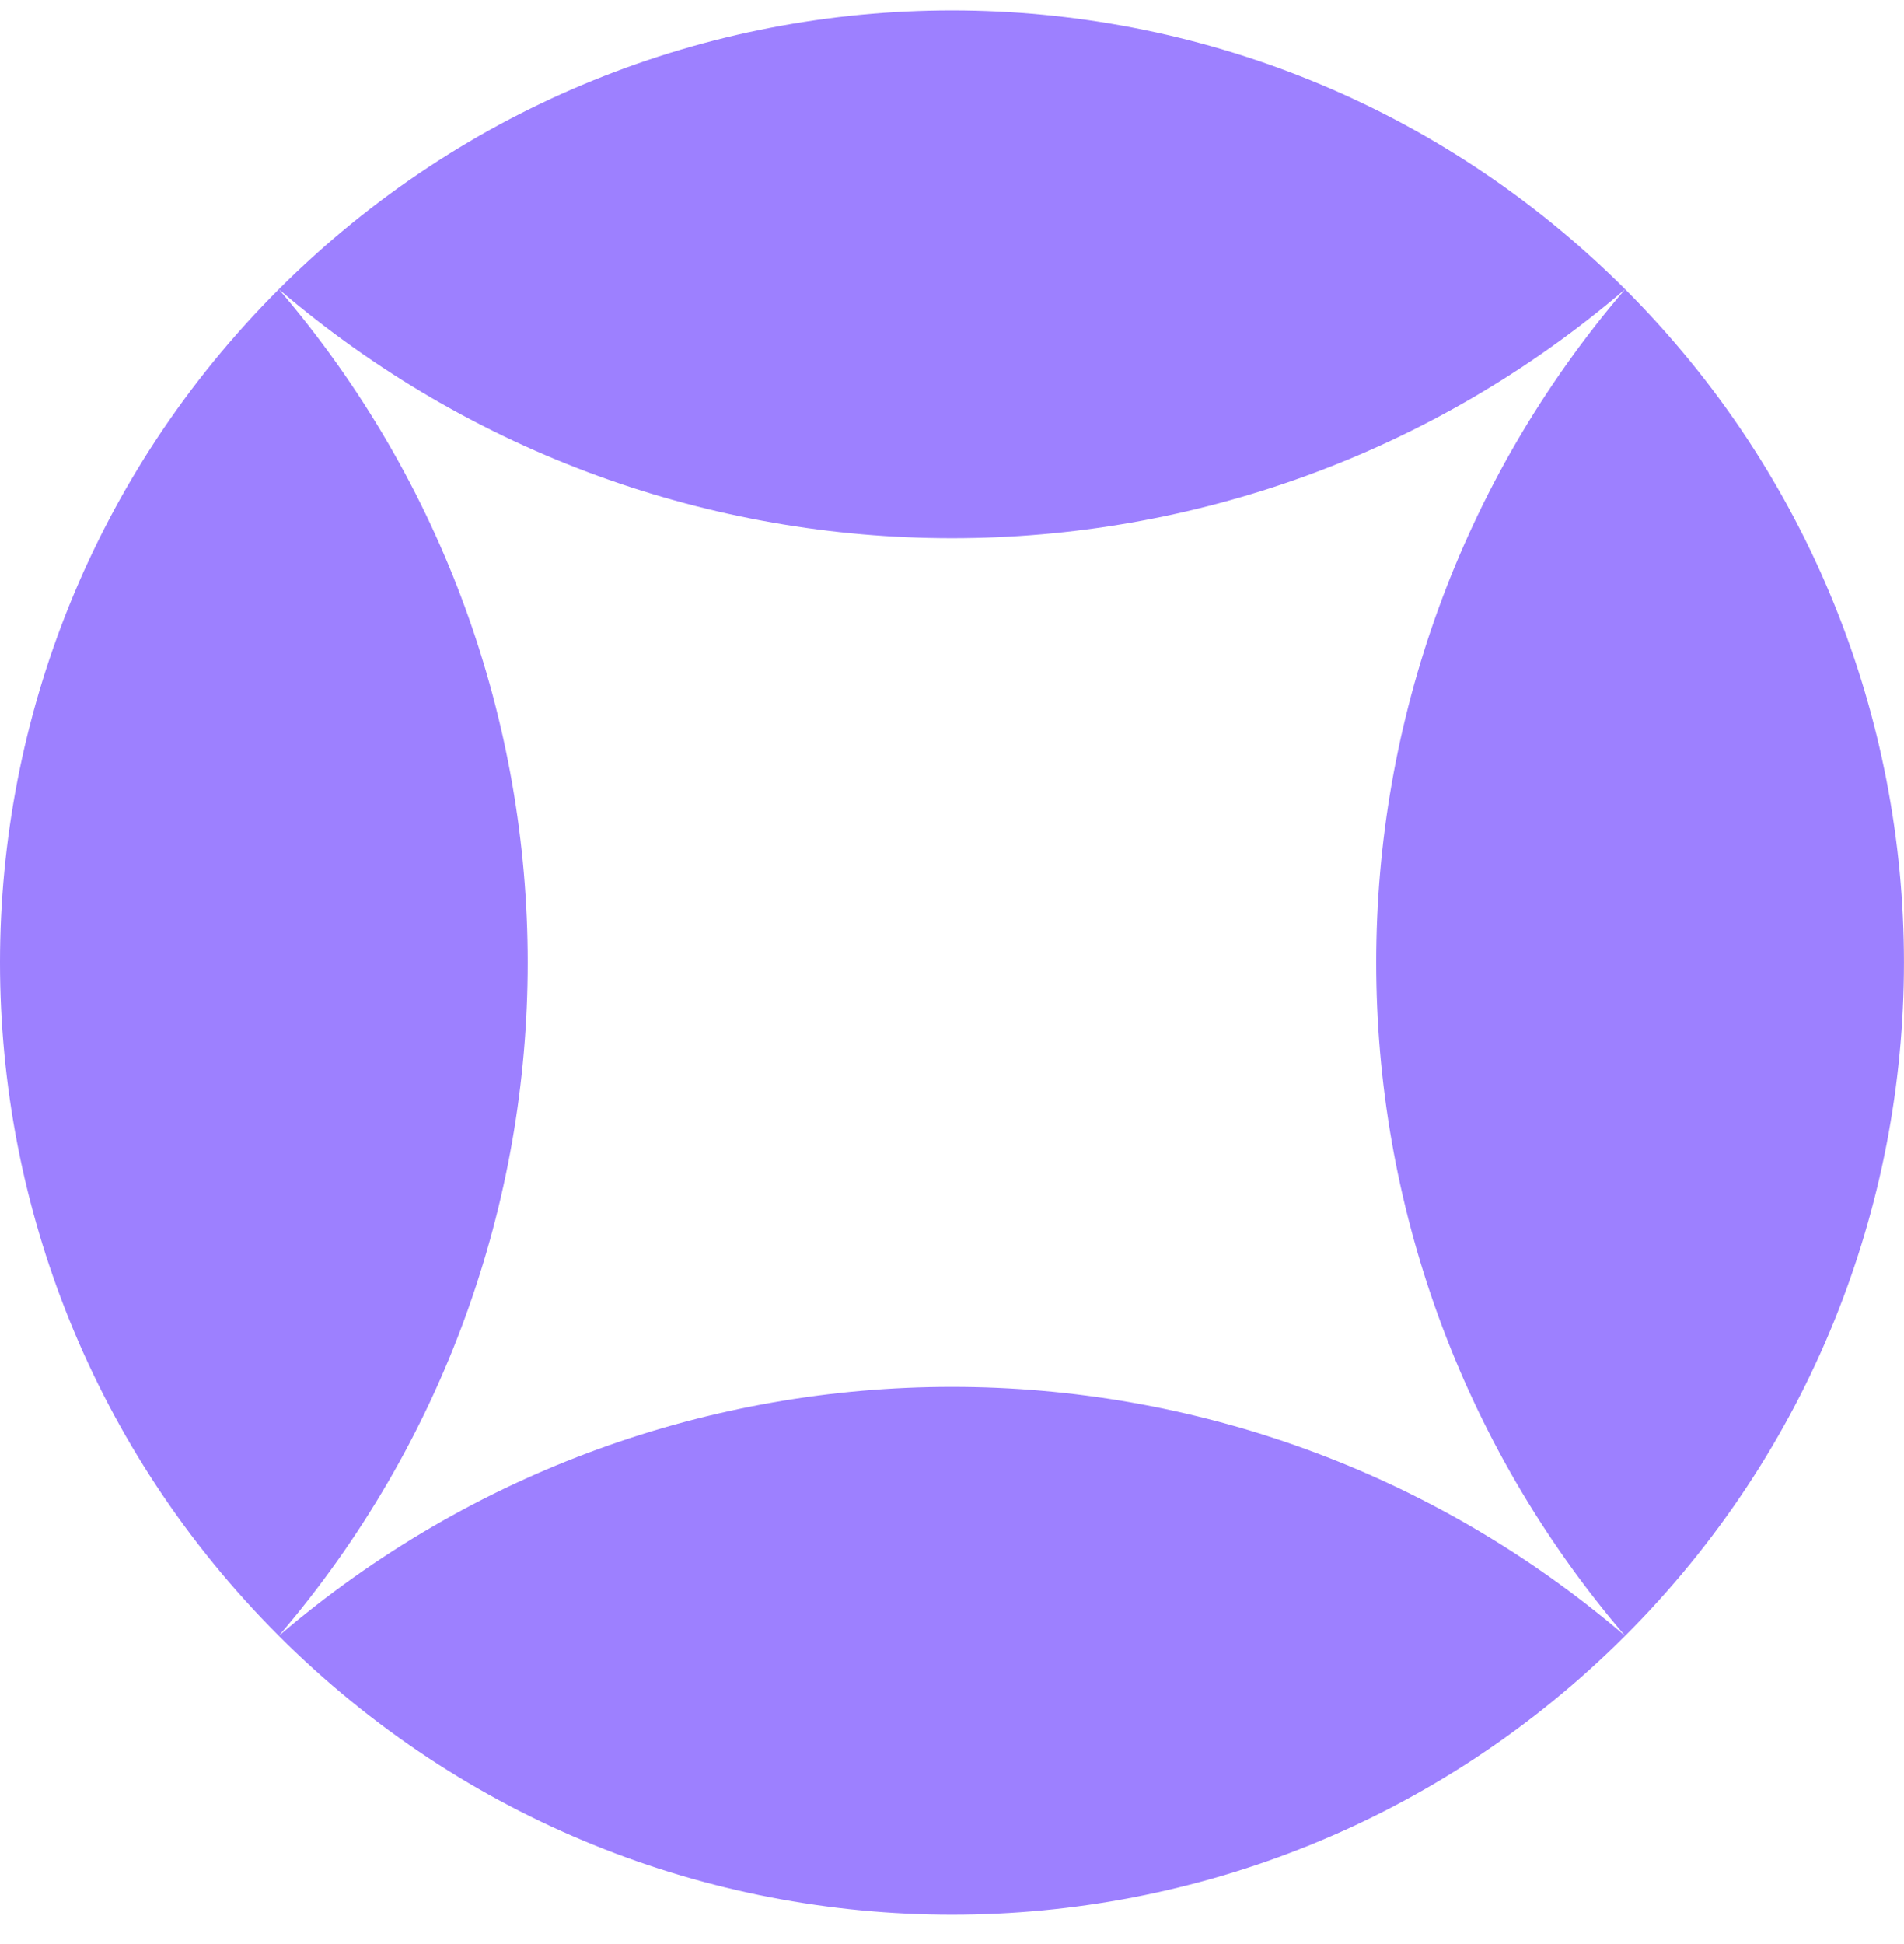 <svg xmlns="http://www.w3.org/2000/svg" width="48" height="49" fill="none"><g clip-path="url(#a)"><path fill="#9D80FF" d="M40.97 41.231c9.372-9.372 9.372-24.568 0-33.94-9.372-9.372-24.569-9.372-33.941 0-9.372 9.372-9.372 24.569 0 33.94 8.366-9.768 8.366-24.172 0-33.94 9.768 8.366 24.173 8.366 33.94 0-8.366 9.768-8.366 24.172 0 33.94-9.767-8.366-24.172-8.366-33.94 0 9.372 9.372 24.569 9.372 33.94 0z"/></g><defs><clipPath id="a"><path fill="#fff" d="M0 .262h48v48H0z"/></clipPath></defs></svg>